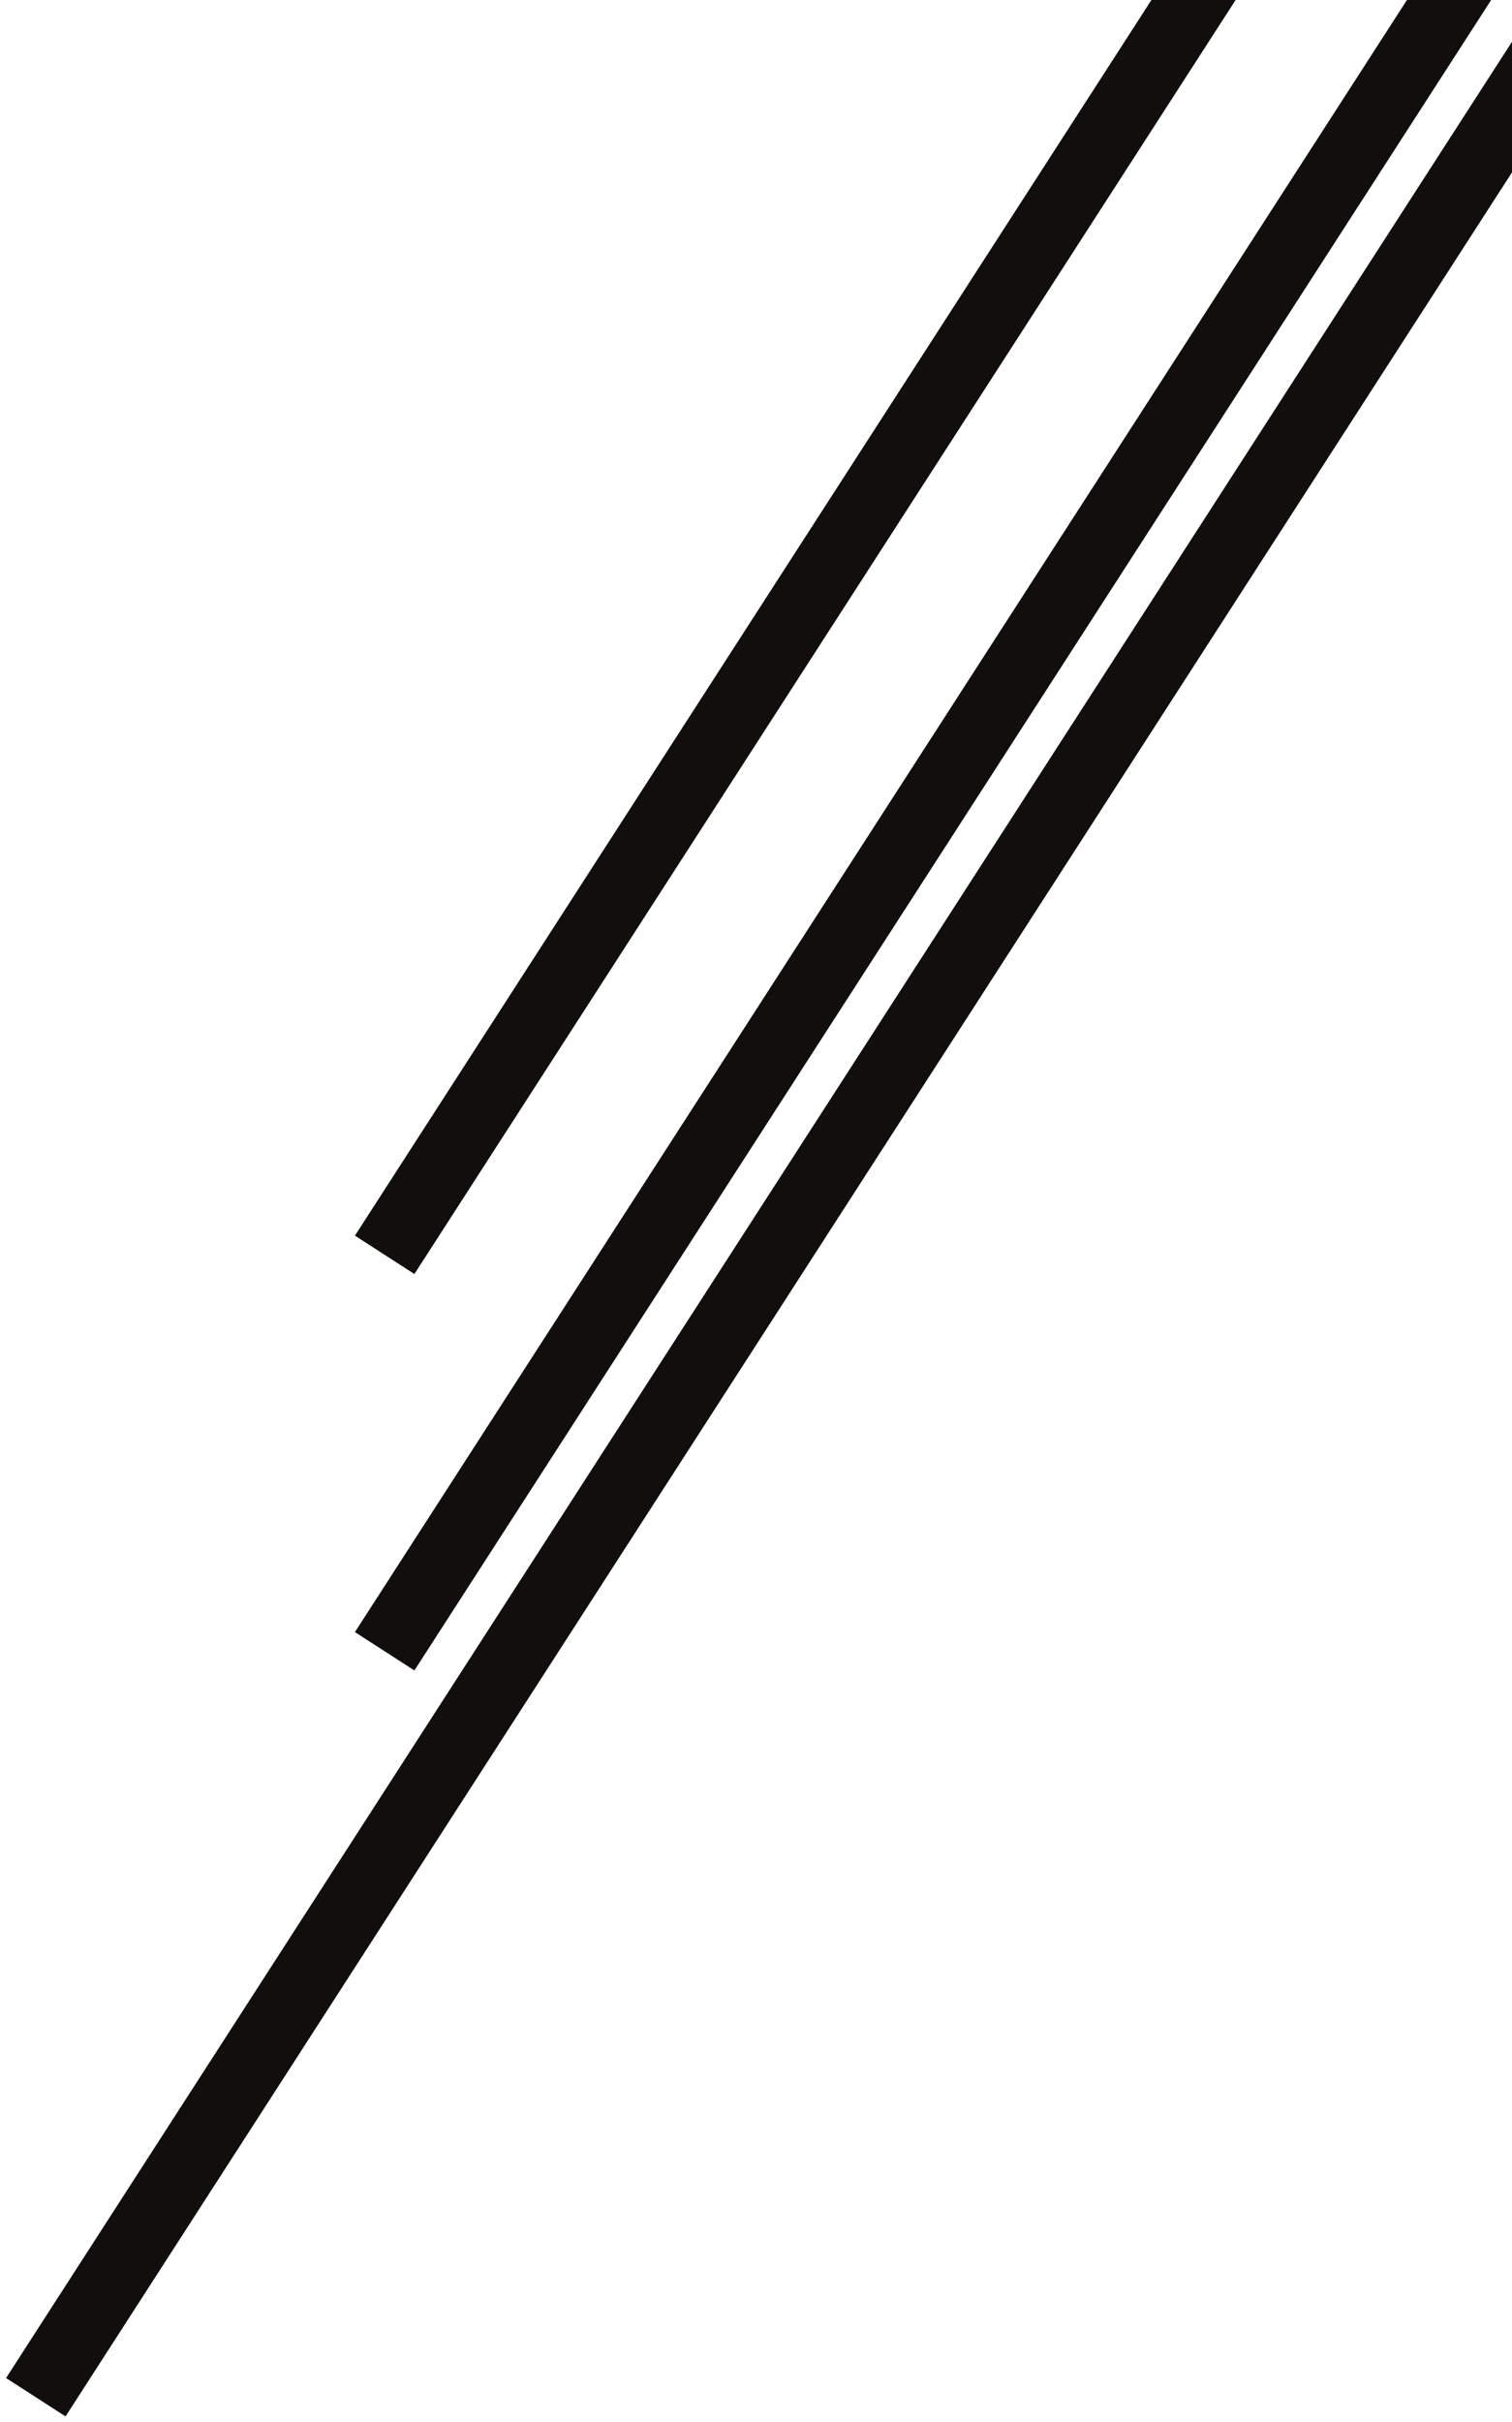 <svg xmlns="http://www.w3.org/2000/svg" xmlns:xlink="http://www.w3.org/1999/xlink" width="173" height="277" viewBox="0 0 173 277"><defs><path id="vbota" d="M987.98 0L867.61 186.664l6.805 4.388L997.615 0z"/><path id="vbotb" d="M827.694 271.98l6.805 4.388L1000 19.715V4.776z"/><path id="vbotc" d="M958.743 0L867.61 141.323l6.805 4.388L968.376.001z"/></defs><g><g transform="translate(-827)"><use fill="#110f0e" xlink:href="#vbota"/></g><g transform="translate(-827)"><use fill="#110f0e" xlink:href="#vbotb"/></g><g transform="translate(-827)"><use fill="#110f0e" xlink:href="#vbotc"/></g></g></svg>